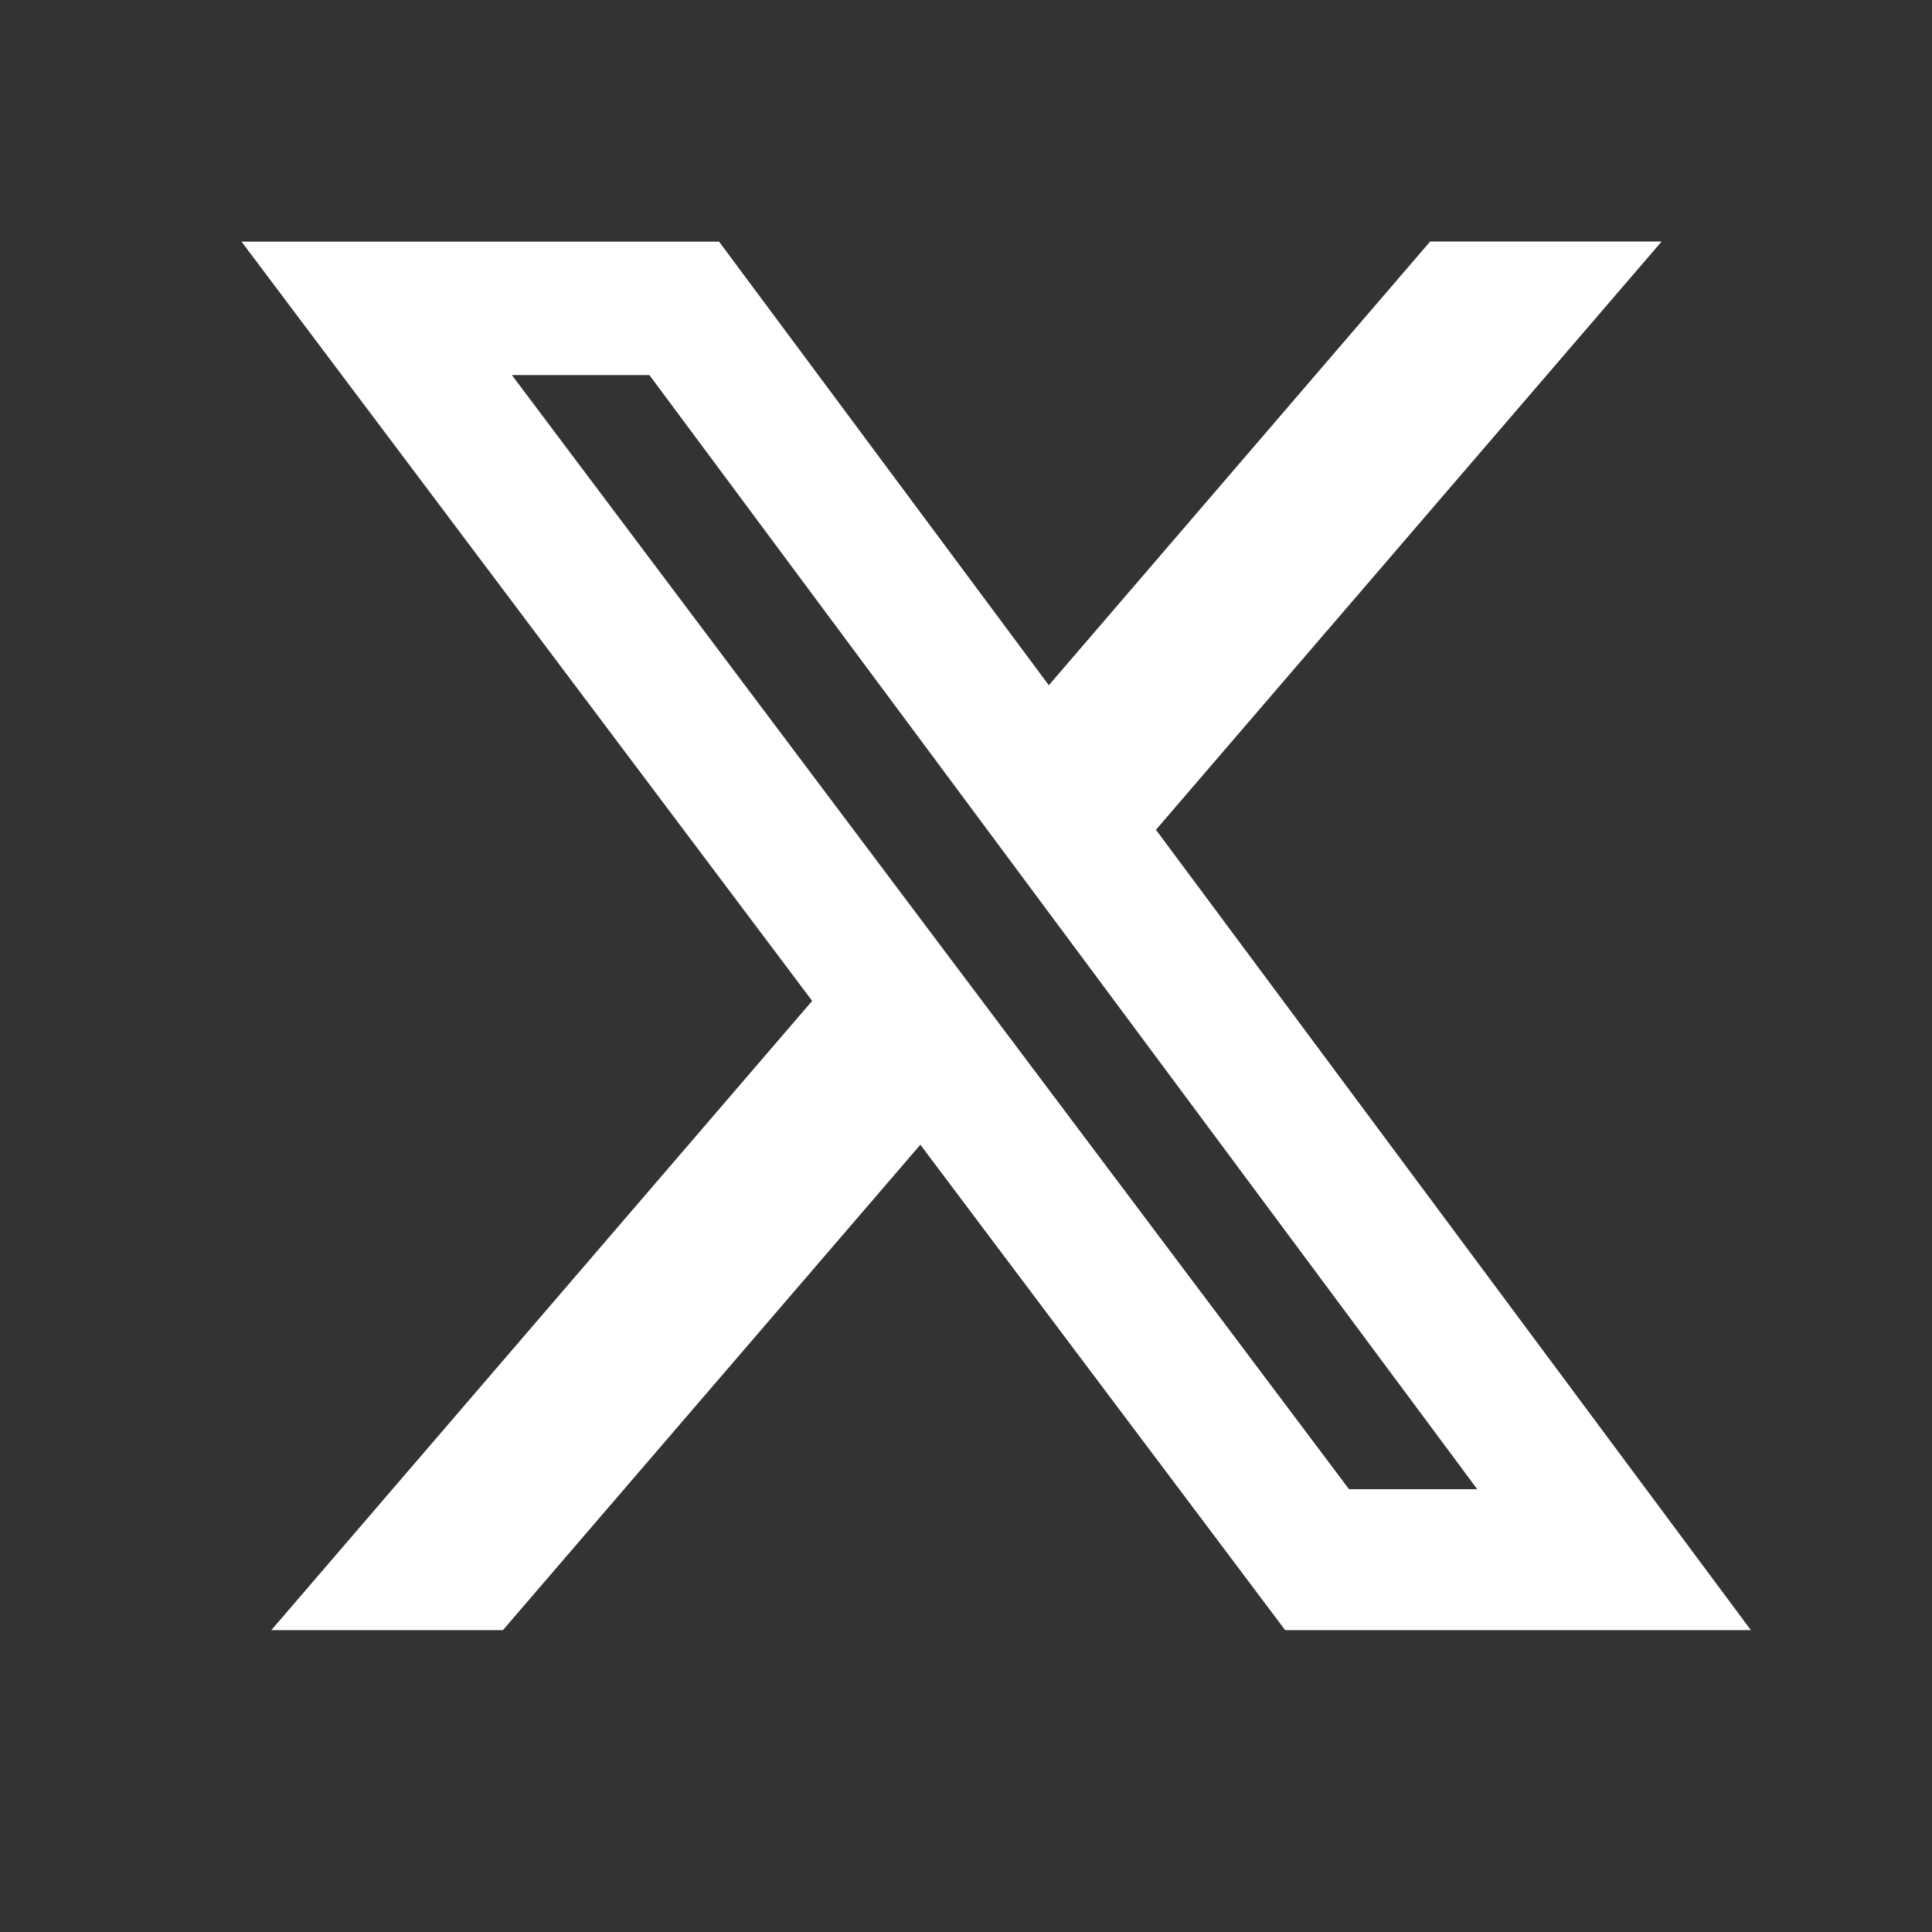 <?xml version="1.0" encoding="UTF-8"?> <svg xmlns="http://www.w3.org/2000/svg" width="16" height="16" viewBox="0 0 16 16" fill="none"><rect x="0" y="0" width="16" height="16" fill="#333333" stroke="none"/><path d="M11.844 2H13.761L9.573 6.872L14.5 13.5H10.643L7.622 9.48L4.165 13.5H2.247L6.726 8.289L2 2.001H5.955L8.686 5.675L11.844 2ZM11.172 12.333H12.234L5.378 3.106H4.239L11.172 12.333Z" fill="white"></path></svg> 
